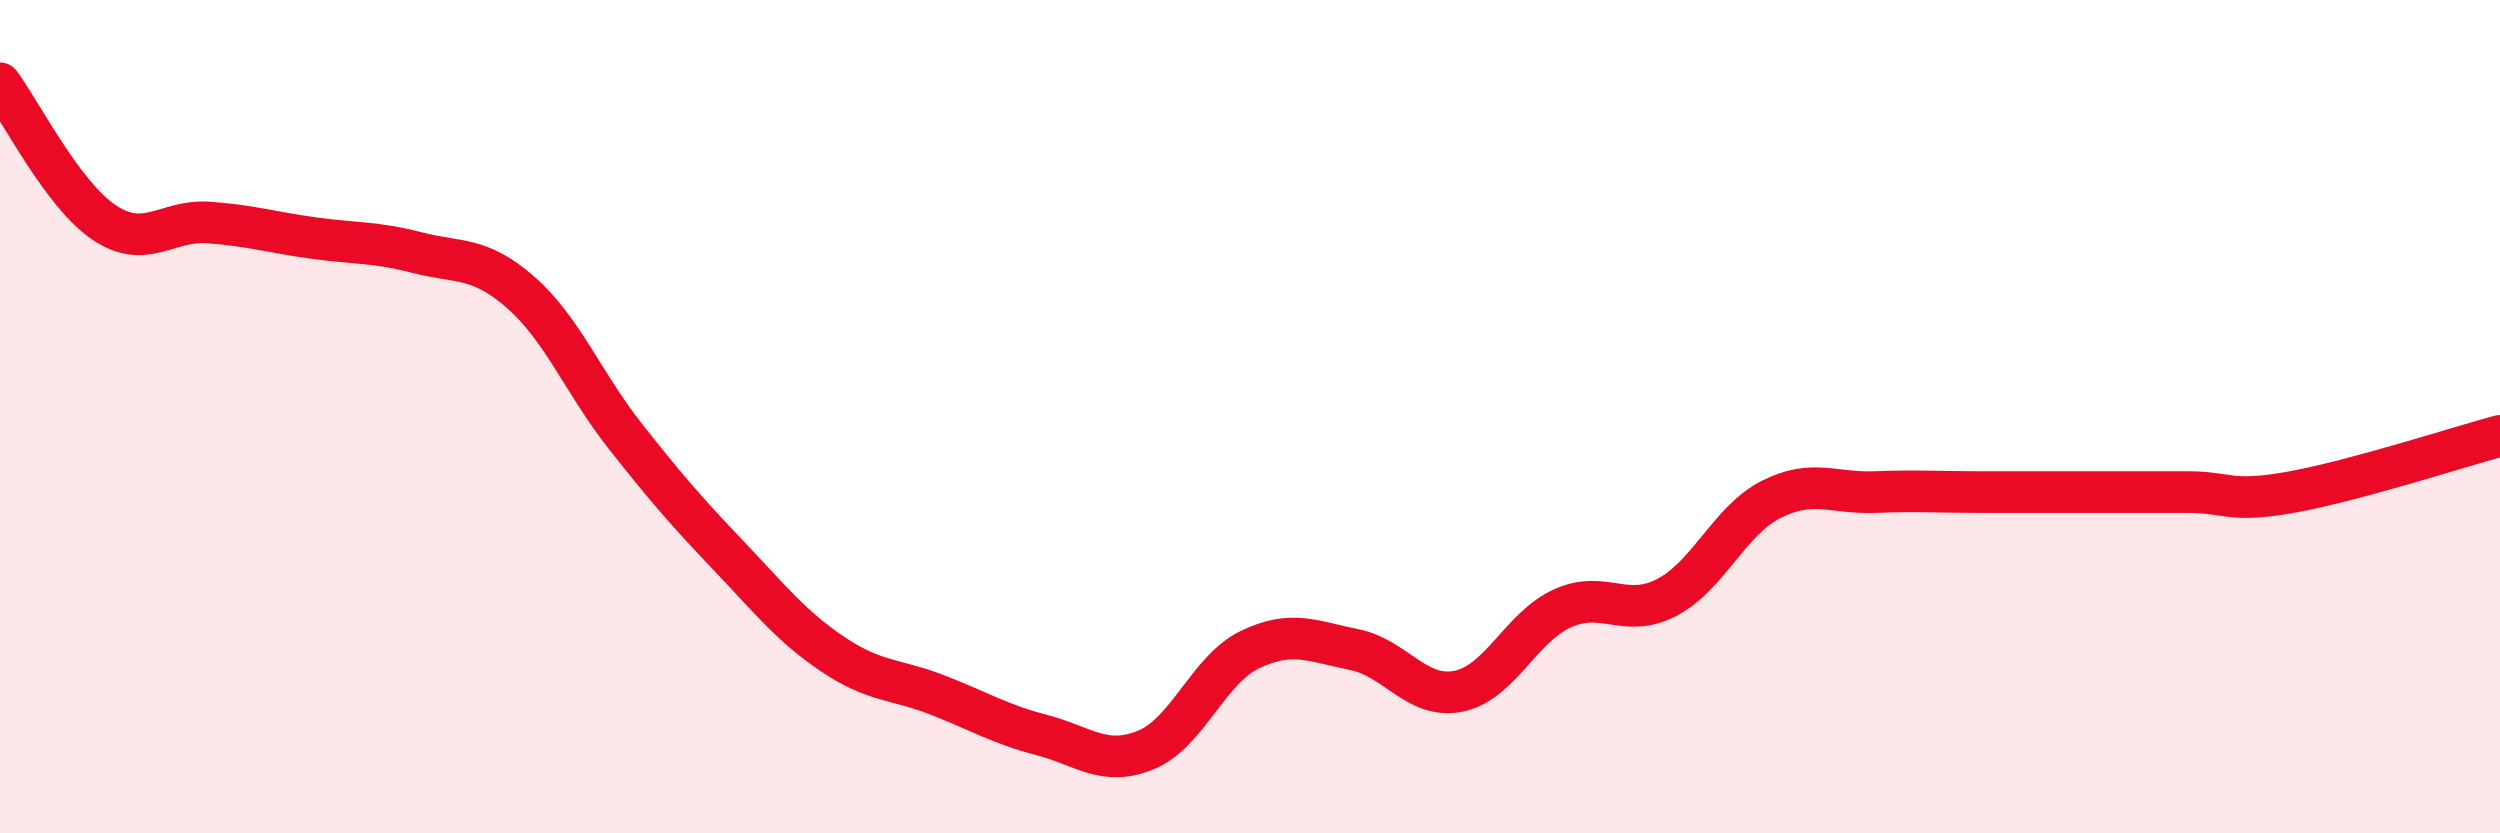 
    <svg width="60" height="20" viewBox="0 0 60 20" xmlns="http://www.w3.org/2000/svg">
      <path
        d="M 0,2 C 0.5,2.67 1.5,4.67 2.5,5.34 C 3.5,6.01 4,5.27 5,5.34 C 6,5.41 6.5,5.57 7.5,5.71 C 8.5,5.85 9,5.8 10,6.06 C 11,6.32 11.5,6.14 12.5,7.02 C 13.5,7.9 14,9.19 15,10.46 C 16,11.73 16.5,12.3 17.5,13.35 C 18.5,14.4 19,15.04 20,15.71 C 21,16.38 21.5,16.29 22.5,16.68 C 23.5,17.07 24,17.38 25,17.64 C 26,17.9 26.5,18.41 27.5,18 C 28.5,17.59 29,16.07 30,15.59 C 31,15.11 31.5,15.39 32.5,15.59 C 33.5,15.79 34,16.79 35,16.59 C 36,16.39 36.5,15.05 37.5,14.6 C 38.5,14.15 39,14.86 40,14.34 C 41,13.82 41.5,12.5 42.5,11.99 C 43.5,11.48 44,11.85 45,11.81 C 46,11.77 46.5,11.81 47.5,11.81 C 48.5,11.81 49,11.81 50,11.81 C 51,11.81 51.5,11.81 52.5,11.81 C 53.5,11.81 53.5,12.08 55,11.81 C 56.5,11.54 59,10.73 60,10.46L60 20L0 20Z"
        fill="#EB0A25"
        opacity="0.1"
        stroke-linecap="round"
        stroke-linejoin="round"
      />
      <path
        d="M 0,2 C 0.5,2.67 1.5,4.67 2.5,5.34 C 3.5,6.01 4,5.27 5,5.34 C 6,5.41 6.5,5.57 7.5,5.71 C 8.5,5.85 9,5.8 10,6.06 C 11,6.32 11.5,6.14 12.5,7.02 C 13.5,7.9 14,9.19 15,10.46 C 16,11.73 16.5,12.3 17.5,13.35 C 18.5,14.4 19,15.04 20,15.71 C 21,16.38 21.5,16.29 22.5,16.68 C 23.5,17.07 24,17.38 25,17.64 C 26,17.9 26.5,18.41 27.5,18 C 28.5,17.59 29,16.07 30,15.59 C 31,15.11 31.5,15.39 32.5,15.59 C 33.5,15.79 34,16.79 35,16.59 C 36,16.39 36.5,15.05 37.5,14.6 C 38.5,14.15 39,14.86 40,14.34 C 41,13.82 41.5,12.5 42.5,11.99 C 43.5,11.48 44,11.85 45,11.81 C 46,11.77 46.5,11.81 47.5,11.81 C 48.5,11.81 49,11.81 50,11.81 C 51,11.81 51.5,11.81 52.5,11.81 C 53.5,11.81 53.5,12.08 55,11.81 C 56.5,11.54 59,10.73 60,10.46"
        stroke="#EB0A25"
        stroke-width="1"
        fill="none"
        stroke-linecap="round"
        stroke-linejoin="round"
      />
    </svg>
  
